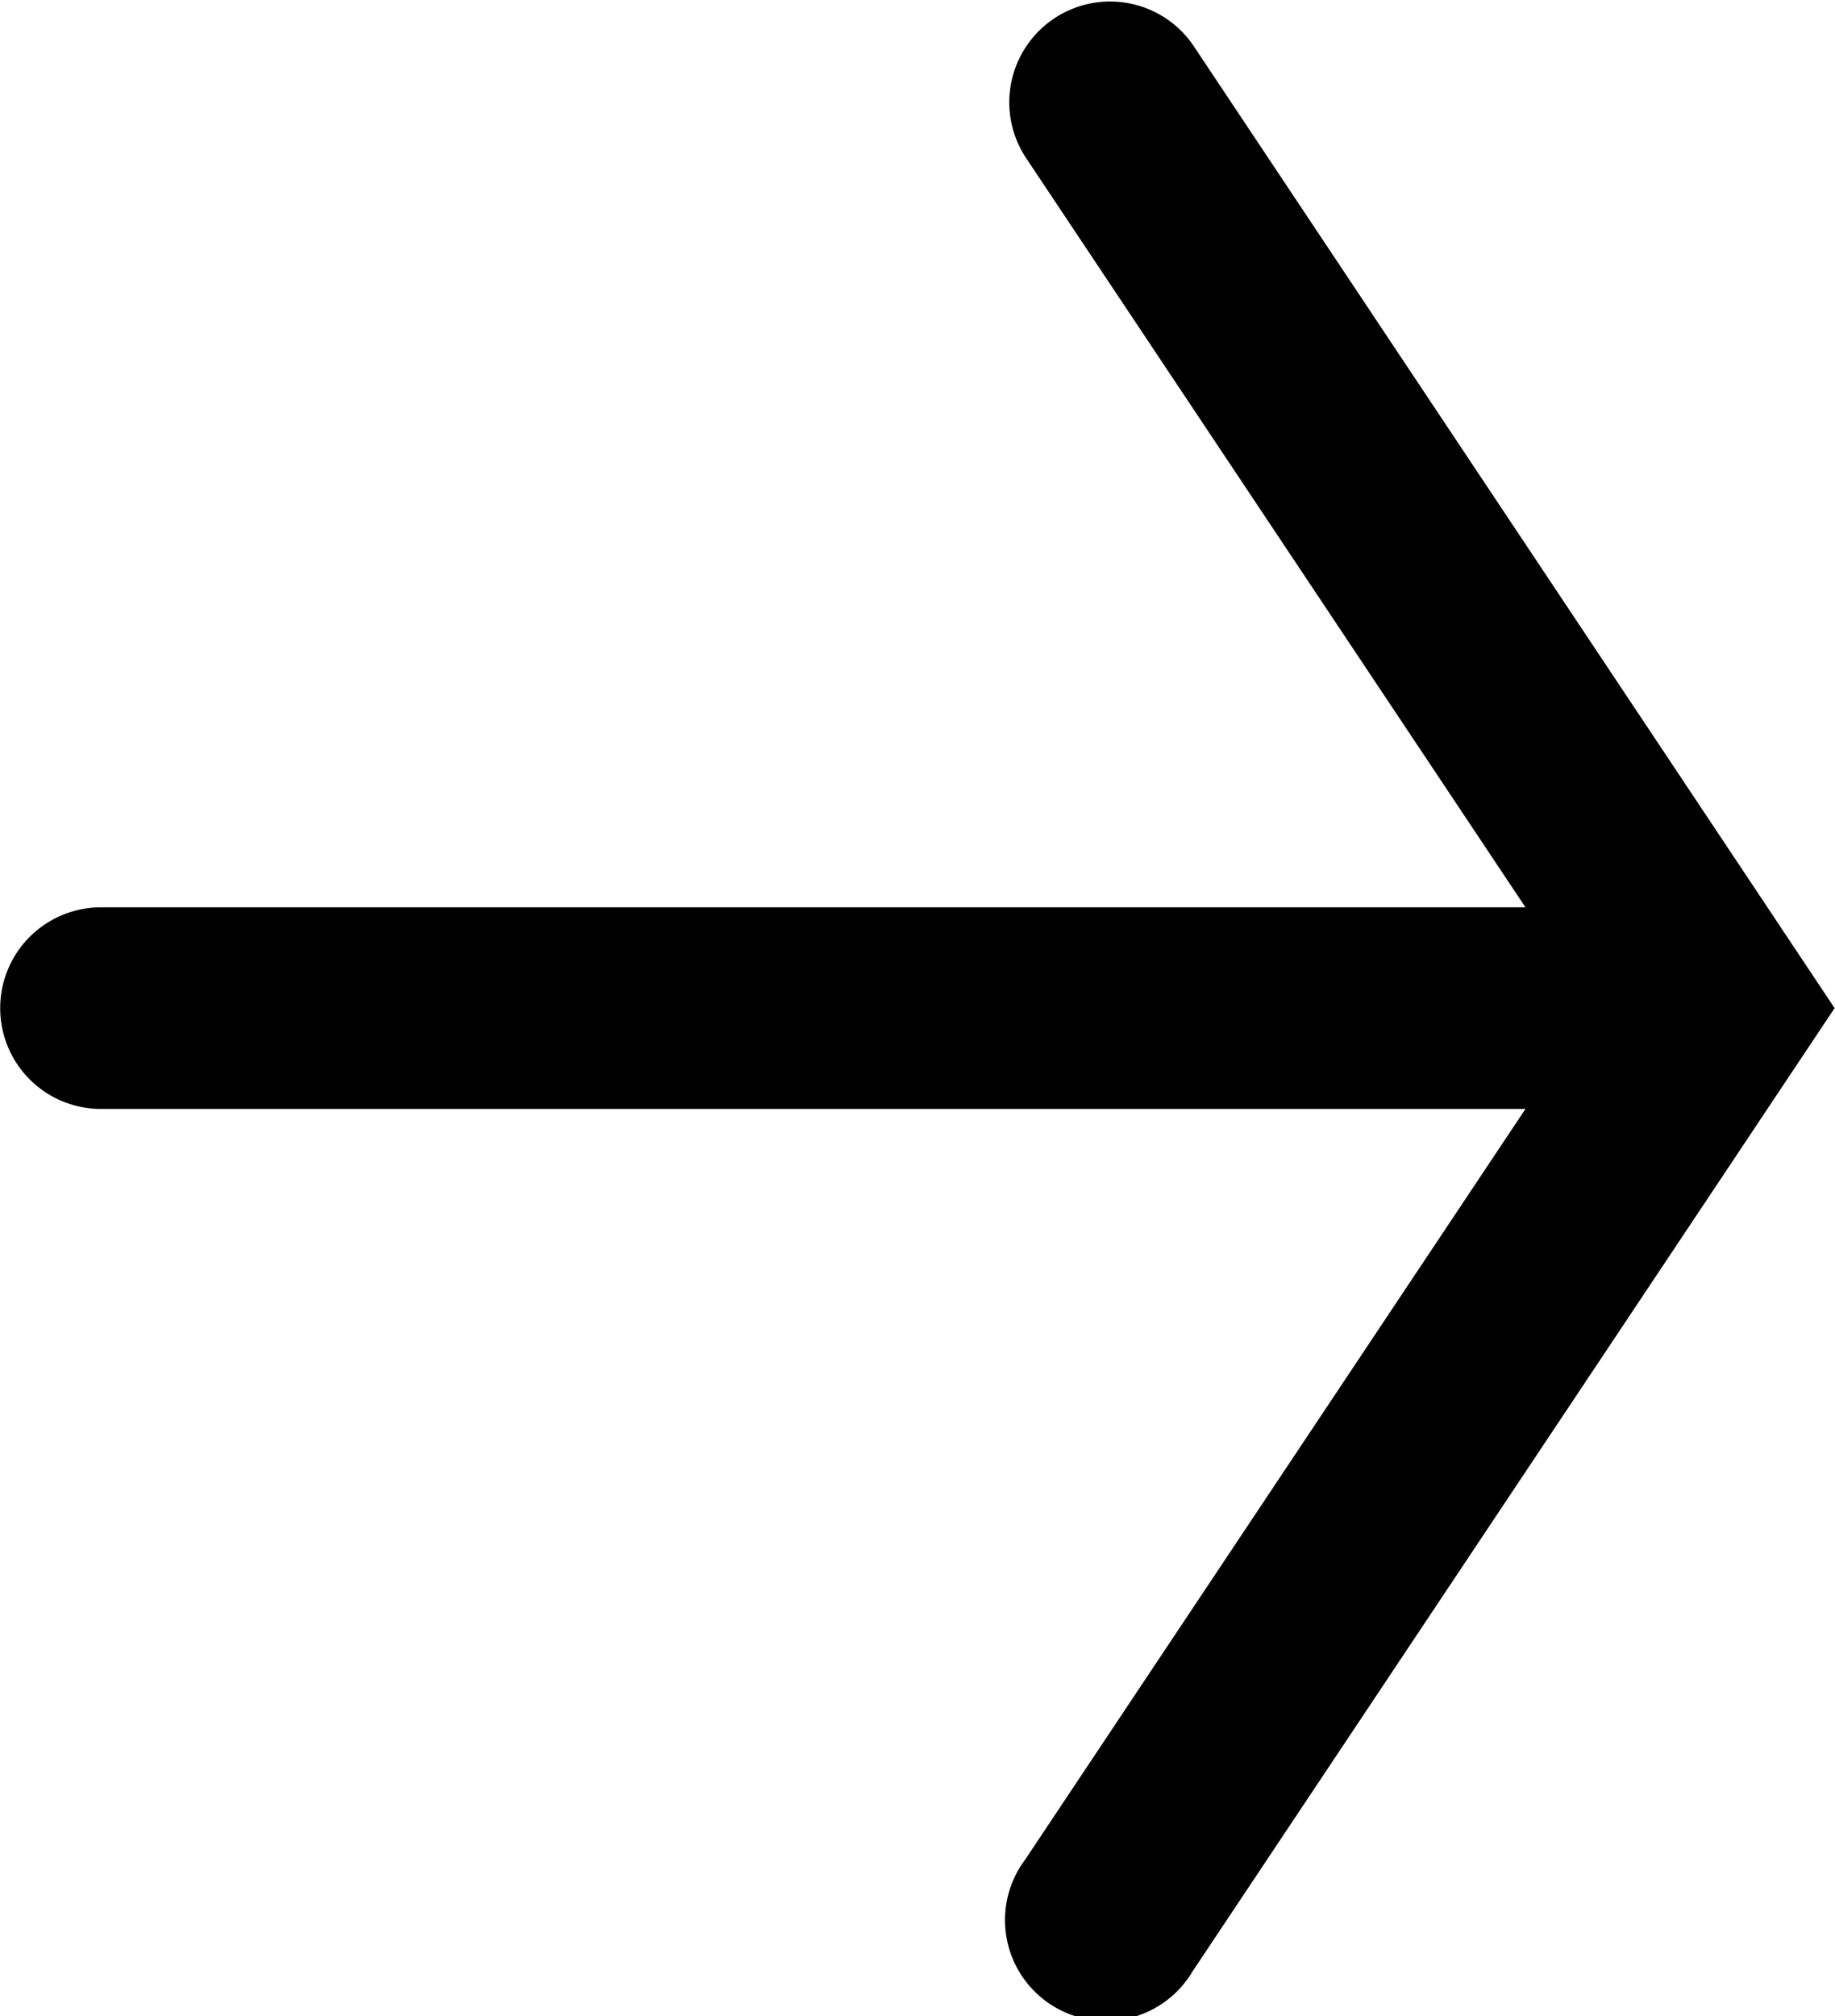 <svg xmlns="http://www.w3.org/2000/svg" width="18.206" height="20" viewBox="0 0 18.206 20">
  <g id="Back" transform="translate(25.002 26) rotate(180)">
    <path id="Path_2459" data-name="Path 2459" d="M25,16a1,1,0,0,1-1,1H9.867l4.963,7.445a1,1,0,0,1-1.664,1.109L6.8,16l6.37-9.555A1,1,0,1,1,14.83,7.555L9.867,15H24A1,1,0,0,1,25,16Z"/>
  </g>
</svg>
